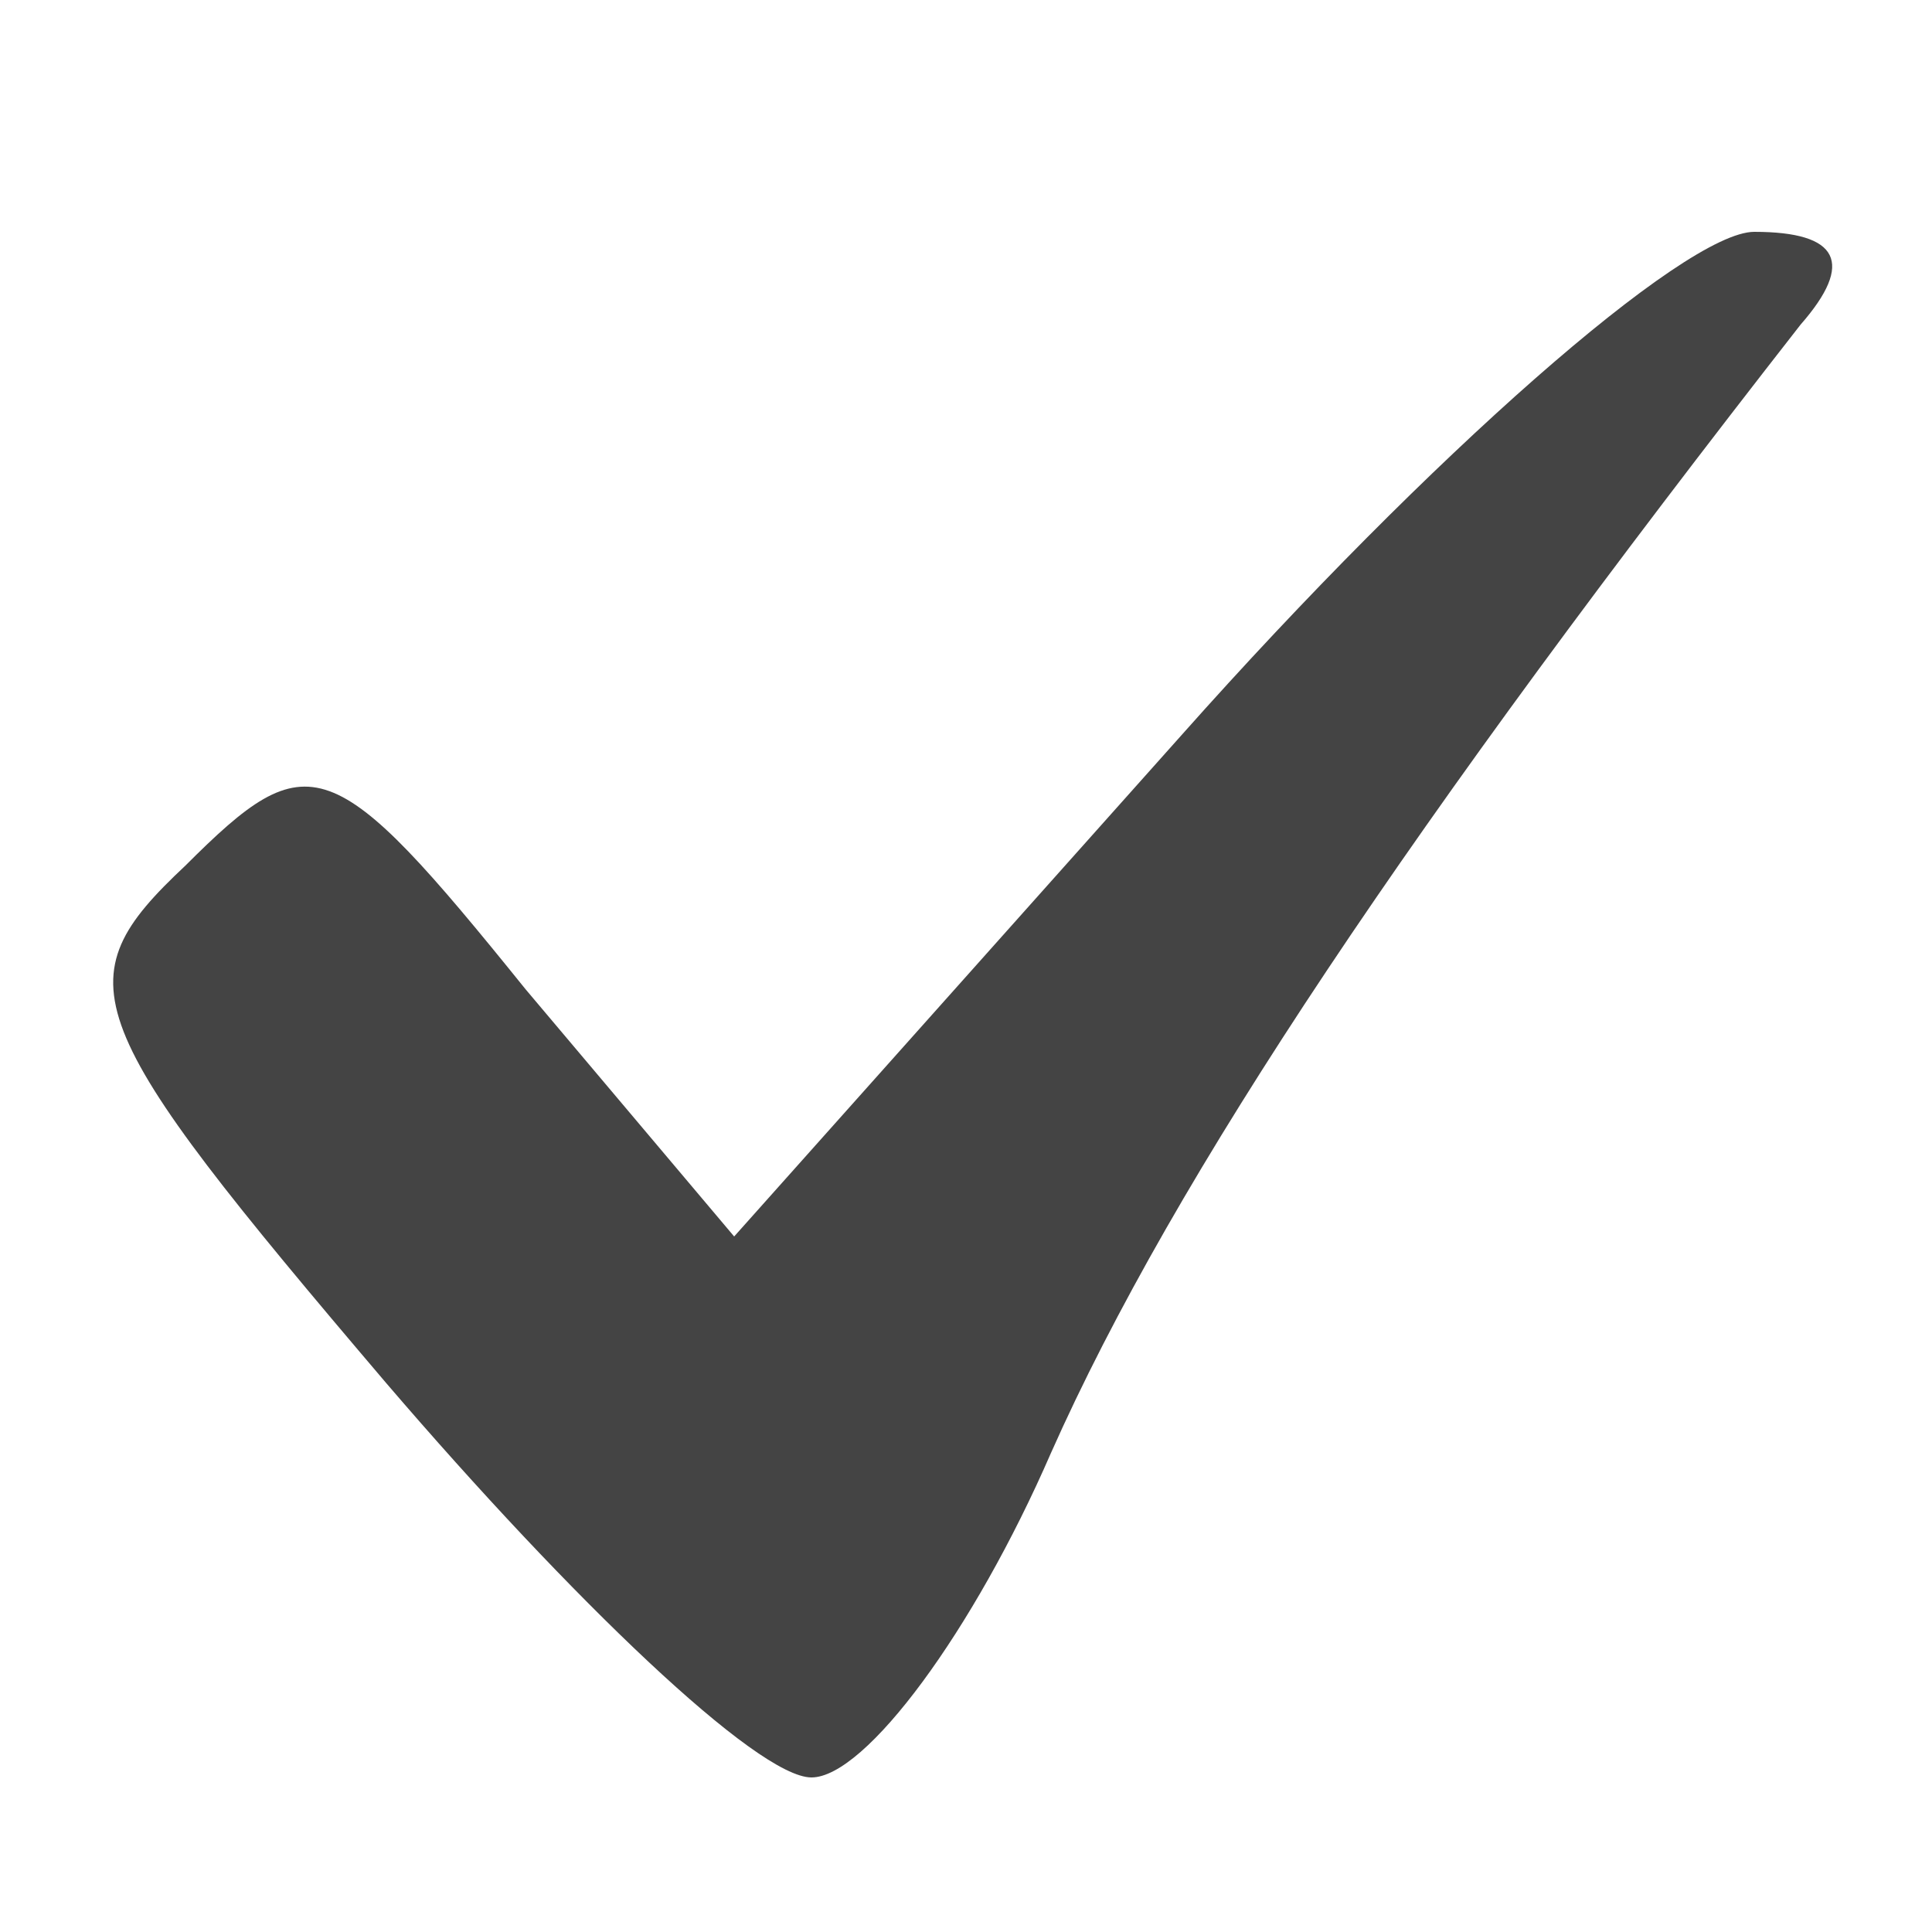 <?xml version="1.0" standalone="no"?>
<!DOCTYPE svg PUBLIC "-//W3C//DTD SVG 20010904//EN"
 "http://www.w3.org/TR/2001/REC-SVG-20010904/DTD/svg10.dtd">
<svg version="1.0" xmlns="http://www.w3.org/2000/svg"
 width="25pt" height="25pt" viewBox="0 0 25 25"
 preserveAspectRatio="xMidYMid meet">

<g transform="translate(0,25) scale(0.1,-0.1)"
fill="#444444" stroke="none">
<path d="M153 155 l-58 -65 -27 32 c-25 31 -28 32 -44 16 -16 -15 -14 -20 26
-67 24 -28 48 -51 55 -51 7 0 21 19 31 42 16 36 47 82 97 146 7 8 5 12 -6 12
-9 0 -42 -29 -74 -65z"/>
</g>
</svg>
